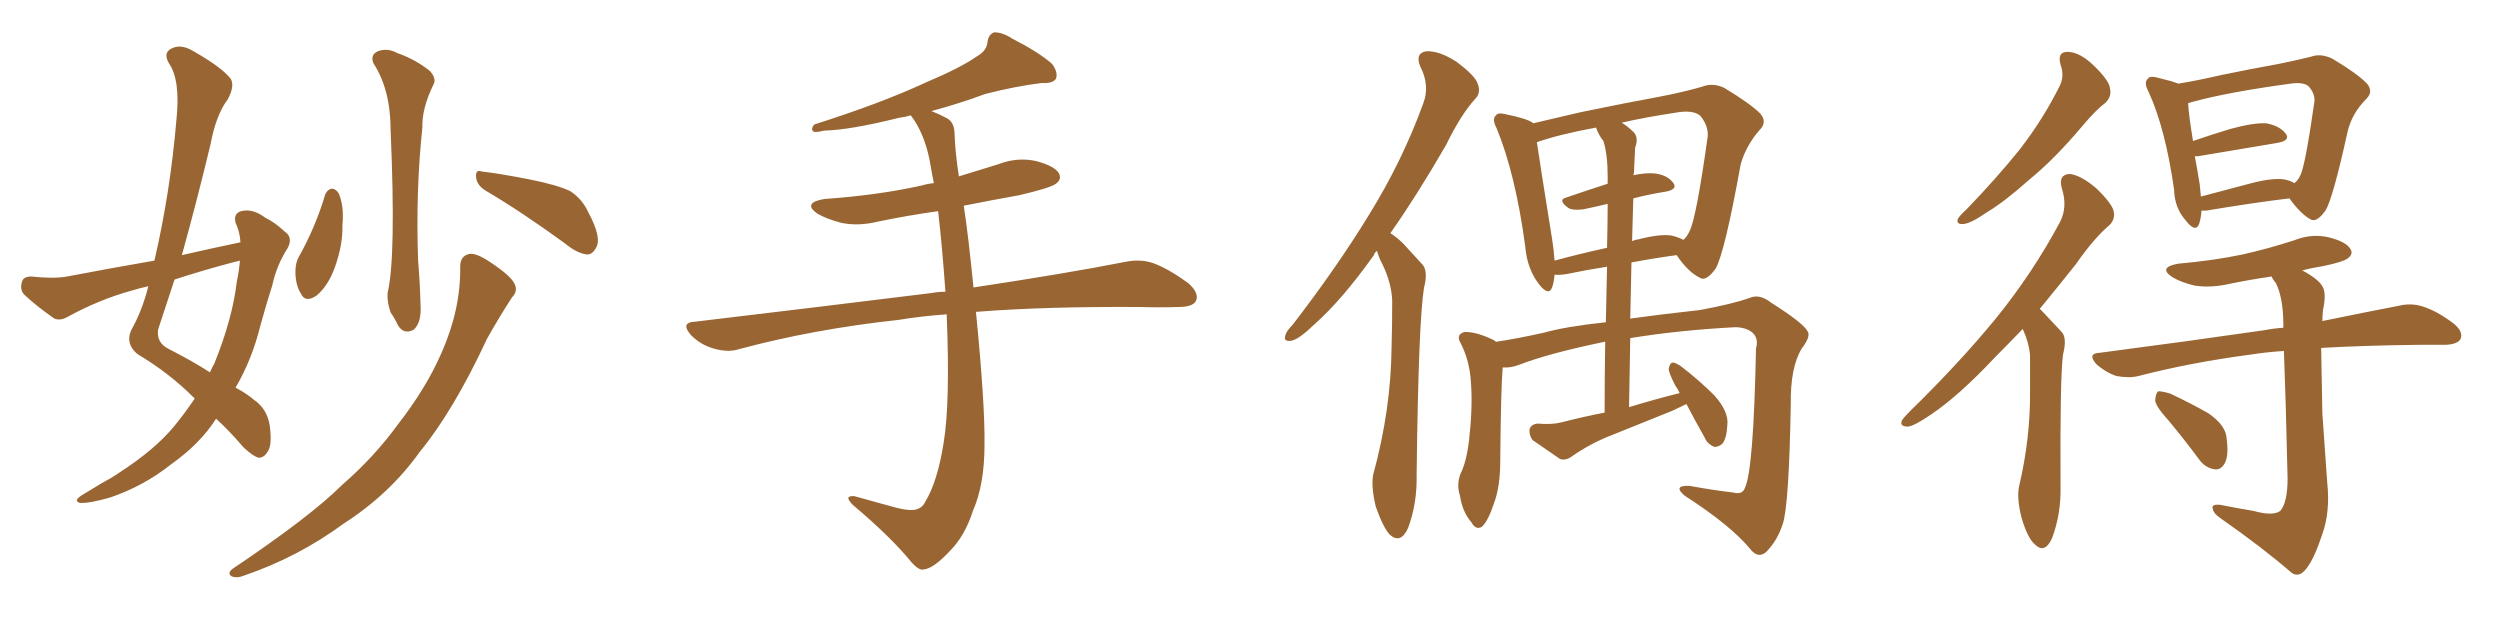 <svg xmlns="http://www.w3.org/2000/svg" xmlns:xlink="http://www.w3.org/1999/xlink" width="600" height="150"><path fill="#996633" padding="10" d="M89.65 15.23L89.65 15.23Q88.77 13.18 90.67 12.30L90.67 12.30Q93.02 11.43 95.36 12.74L95.36 12.74Q99.61 14.21 103.13 16.99L103.13 16.99Q104.88 18.90 104.00 20.36L104.00 20.36Q101.22 26.07 101.37 30.62L101.37 30.62Q99.76 45.70 100.34 62.40L100.34 62.40Q100.78 67.68 100.93 73.10L100.93 73.10Q101.22 77.34 99.32 79.10L99.32 79.10Q96.97 80.42 95.51 78.08L95.51 78.08Q94.78 76.46 93.75 75L93.75 75Q92.87 72.51 93.02 70.31L93.02 70.31Q95.07 61.82 93.75 31.35L93.75 31.35Q93.75 21.53 89.65 15.23ZM78.08 46.58L78.08 46.58Q78.66 45.41 79.69 45.26L79.69 45.26Q80.71 45.41 81.30 46.44L81.30 46.44Q82.62 49.51 82.18 54.05L82.18 54.05Q82.32 58.59 80.42 64.01L80.42 64.01Q78.81 68.55 76.03 70.90L76.03 70.90Q73.24 72.80 72.22 70.46L72.22 70.46Q70.90 68.41 70.90 65.19L70.90 65.19Q70.90 62.99 71.78 61.52L71.78 61.52Q75.73 54.49 78.08 46.58ZM116.46 45.70L116.46 45.70Q114.40 44.38 114.26 42.48L114.26 42.48Q114.11 40.58 115.58 41.16L115.58 41.16Q119.68 41.60 127.15 43.07L127.15 43.07Q133.74 44.38 136.82 45.85L136.82 45.85Q139.75 47.75 141.21 50.98L141.21 50.98Q144.43 56.98 143.12 59.33L143.12 59.33Q142.24 61.08 140.92 61.08L140.92 61.08Q138.43 60.79 135.64 58.45L135.64 58.45Q124.95 50.68 116.46 45.70ZM110.45 64.01L110.45 64.01Q110.45 61.38 112.65 60.94L112.65 60.94Q114.26 60.64 117.77 62.99L117.77 62.99Q122.61 66.21 123.49 68.12L123.49 68.12Q124.37 69.87 122.90 71.34L122.90 71.34Q119.68 76.32 116.89 81.30L116.89 81.30Q108.84 98.58 100.78 108.40L100.78 108.40Q93.60 118.51 82.47 125.68L82.47 125.68Q71.48 133.74 58.59 138.13L58.59 138.13Q56.84 138.87 55.52 138.28L55.52 138.28Q54.49 137.55 55.81 136.52L55.81 136.52Q74.56 123.93 82.18 116.31L82.18 116.31Q89.79 109.72 95.65 101.66L95.65 101.66Q102.25 93.16 105.91 84.81L105.91 84.81Q110.60 74.27 110.45 64.01ZM46.73 95.65L46.73 95.65Q46.58 95.36 46.44 95.36L46.44 95.36Q40.58 89.50 32.96 84.96L32.96 84.96Q30.03 82.47 31.49 79.25L31.49 79.25Q34.13 74.56 35.60 68.70L35.60 68.70Q33.54 69.14 31.64 69.73L31.64 69.73Q23.73 71.92 16.26 76.03L16.26 76.03Q14.50 77.05 13.04 76.46L13.04 76.46Q8.64 73.39 5.86 70.75L5.86 70.75Q4.69 69.58 5.27 67.68L5.27 67.68Q5.57 66.36 7.47 66.36L7.47 66.36Q12.89 66.94 16.11 66.36L16.11 66.36Q26.81 64.31 37.06 62.55L37.06 62.55Q40.87 46.14 42.33 28.86L42.33 28.86Q43.36 19.34 40.58 15.23L40.58 15.23Q39.11 12.74 41.02 11.72L41.02 11.72Q43.36 10.40 46.44 12.30L46.44 12.30Q53.17 16.11 55.37 18.90L55.37 18.90Q56.40 20.65 54.64 23.88L54.64 23.88Q51.86 27.54 50.54 34.57L50.54 34.57Q47.31 48.05 43.65 61.23L43.65 61.23Q50.68 59.62 57.71 58.15L57.71 58.15Q57.57 55.66 56.54 53.47L56.54 53.47Q55.96 51.27 57.86 50.68L57.86 50.68Q60.64 49.95 63.72 52.29L63.72 52.29Q65.92 53.32 68.26 55.52L68.26 55.52Q70.46 56.98 68.99 59.62L68.99 59.62Q66.36 63.72 65.33 68.55L65.33 68.55Q63.87 73.10 62.55 77.93L62.55 77.93Q60.50 86.28 56.54 93.02L56.54 93.02Q59.47 94.63 60.94 95.95L60.94 95.95Q64.16 98.14 64.75 102.25L64.75 102.25Q65.33 106.79 64.31 108.25L64.31 108.25Q63.43 109.86 62.11 109.86L62.11 109.86Q60.79 109.57 58.45 107.37L58.45 107.37Q54.93 103.27 51.86 100.49L51.86 100.49Q48.05 106.49 41.02 111.47L41.02 111.47Q34.57 116.60 26.51 119.38L26.51 119.38Q21.39 120.85 19.19 120.70L19.19 120.70Q17.58 120.26 19.48 118.95L19.48 118.95Q21.97 117.48 24.32 116.02L24.32 116.02Q26.81 114.70 28.71 113.38L28.71 113.38Q37.06 107.96 41.60 102.54L41.60 102.54Q44.38 99.17 46.73 95.65ZM56.84 67.53L56.84 67.53L56.84 67.53Q57.42 64.89 57.57 62.55L57.57 62.55Q56.40 62.84 55.81 62.99L55.81 62.99Q48.63 64.89 41.89 67.09L41.89 67.09Q39.84 73.24 37.94 79.10L37.94 79.10Q37.50 82.32 40.58 83.79L40.58 83.79Q46.29 86.72 50.39 89.36L50.39 89.36Q50.83 88.33 51.42 87.30L51.42 87.30Q55.81 76.46 56.84 67.53ZM227.20 75.44L227.20 75.44L227.20 75.44Q221.04 75.88 215.77 76.76L215.77 76.76Q195.41 78.96 177.39 83.79L177.39 83.79Q174.76 84.67 171.24 83.64L171.24 83.64Q168.16 82.76 165.82 80.42L165.82 80.42Q163.18 77.34 166.85 77.20L166.85 77.20Q197.61 73.54 223.68 70.31L223.68 70.31Q225.15 70.02 226.90 70.02L226.90 70.02Q226.17 59.62 225.15 50.68L225.15 50.68Q217.82 51.71 210.79 53.17L210.79 53.17Q205.96 54.35 201.86 53.47L201.86 53.47Q198.49 52.59 196.14 51.27L196.14 51.27Q192.48 48.63 197.90 47.75L197.90 47.75Q210.50 46.88 221.19 44.53L221.19 44.53Q222.66 44.09 224.12 43.95L224.12 43.95Q223.54 41.02 223.10 38.38L223.10 38.38Q221.78 31.93 218.70 27.83L218.70 27.83Q218.55 27.69 218.55 27.69L218.55 27.69Q217.09 28.13 215.77 28.27L215.77 28.27Q204.05 31.20 197.75 31.35L197.75 31.35Q196.00 31.79 195.41 31.64L195.41 31.64Q194.38 31.20 195.41 29.88L195.41 29.88Q211.52 24.76 222.22 19.78L222.22 19.78Q230.57 16.26 234.52 13.48L234.52 13.48Q236.87 12.16 237.01 9.96L237.01 9.96Q237.30 8.20 238.62 7.76L238.62 7.76Q240.67 7.76 242.87 9.23L242.87 9.23Q249.46 12.60 252.54 15.38L252.54 15.38Q254.00 17.43 253.42 18.90L253.42 18.90Q252.69 20.07 250.05 19.92L250.05 19.92Q243.90 20.65 236.43 22.56L236.43 22.56Q230.57 24.76 223.54 26.66L223.54 26.66Q225.44 27.39 227.34 28.42L227.34 28.42Q229.10 29.44 229.10 32.23L229.10 32.23Q229.25 36.62 230.13 42.33L230.13 42.33Q234.81 40.87 239.65 39.40L239.65 39.40Q244.19 37.65 248.73 38.67L248.73 38.67Q253.13 39.84 254.15 41.60L254.15 41.60Q254.88 43.07 253.42 44.09L253.42 44.09Q252.10 45.12 244.48 46.88L244.48 46.88Q237.89 48.05 231.30 49.37L231.30 49.37Q232.32 55.81 233.64 68.99L233.64 68.99Q255.91 65.63 270.12 62.84L270.12 62.84Q273.63 62.11 276.71 63.13L276.71 63.13Q280.37 64.45 285.21 67.97L285.21 67.97Q287.99 70.46 286.96 72.36L286.96 72.36Q286.08 73.68 282.86 73.68L282.86 73.68Q278.47 73.83 273.49 73.68L273.49 73.68Q250.63 73.54 234.23 74.85L234.23 74.85Q236.43 97.12 236.28 106.79L236.28 106.79Q236.28 116.31 233.50 122.61L233.50 122.61Q231.59 128.61 227.93 132.28L227.93 132.28Q223.97 136.52 221.63 136.67L221.63 136.67Q220.61 136.96 218.85 135.06L218.85 135.06Q214.01 129.05 204.64 121.14L204.64 121.14Q203.47 119.97 203.61 119.38L203.61 119.38Q204.05 118.95 205.08 119.09L205.08 119.09Q209.77 120.41 215.19 121.88L215.19 121.88Q218.70 122.75 220.17 122.17L220.17 122.17Q221.48 121.73 222.07 120.41L222.07 120.41Q225 115.58 226.46 106.35L226.46 106.35Q228.08 96.68 227.20 75.44ZM330.47 60.21L330.47 60.21Q329.88 60.64 329.74 61.23L329.74 61.23Q322.12 71.92 315.53 77.78L315.53 77.78Q311.87 81.30 310.11 81.74L310.11 81.74Q307.91 82.18 308.50 80.42L308.50 80.42Q308.79 79.39 310.25 77.93L310.25 77.93Q320.95 64.01 328.56 51.56L328.56 51.56Q336.62 38.53 341.60 24.76L341.60 24.76Q343.21 20.51 340.87 15.97L340.87 15.97Q339.55 12.74 342.33 12.30L342.33 12.30Q345.41 12.16 349.51 14.79L349.51 14.79Q354.05 18.16 354.64 20.07L354.64 20.07Q355.52 22.27 354.05 23.73L354.05 23.73Q350.68 27.39 347.02 34.86L347.02 34.86Q339.99 47.02 333.69 55.96L333.69 55.96Q335.30 56.98 336.77 58.45L336.77 58.45Q338.67 60.50 341.46 63.57L341.46 63.57Q342.77 65.19 341.75 69.14L341.75 69.14Q340.43 77.34 339.99 113.96L339.99 113.96Q340.14 120.85 337.94 126.71L337.94 126.71Q336.18 130.66 333.54 128.32L333.54 128.32Q331.93 126.56 330.18 121.58L330.18 121.58Q329.00 116.60 329.59 113.82L329.59 113.82Q333.84 98.29 333.98 83.20L333.98 83.20Q334.13 77.93 334.13 72.22L334.13 72.22Q333.98 67.97 331.79 63.43L331.79 63.43Q331.05 62.11 330.47 60.21ZM404.74 96.97L404.74 96.97Q403.13 97.71 401.37 98.58L401.37 98.58Q394.04 101.51 386.43 104.59L386.43 104.59Q381.59 106.49 377.20 109.57L377.20 109.57Q375.73 110.60 374.41 110.16L374.41 110.16Q370.61 107.52 367.82 105.62L367.82 105.62Q366.94 104.44 367.09 102.98L367.09 102.98Q367.53 101.81 368.99 101.66L368.99 101.66Q372.51 101.95 374.71 101.37L374.71 101.37Q379.83 100.05 385.11 99.02L385.11 99.02Q385.11 89.65 385.25 82.03L385.25 82.03Q385.11 82.03 385.11 82.03L385.11 82.03Q371.63 84.81 364.45 87.60L364.45 87.60Q362.55 88.33 360.64 88.18L360.64 88.18Q360.21 93.46 360.06 110.60L360.06 110.60Q360.06 116.75 358.59 120.70L358.59 120.70Q357.13 125.10 355.66 126.42L355.66 126.42Q354.20 127.29 353.17 125.39L353.17 125.39Q350.98 122.90 350.39 118.95L350.39 118.95Q349.51 116.31 350.54 113.67L350.54 113.67Q352.00 110.74 352.59 105.47L352.59 105.47Q353.47 97.71 353.03 91.85L353.03 91.85Q352.73 86.43 350.39 82.03L350.39 82.03Q349.51 80.27 351.42 79.69L351.42 79.69Q354.05 79.54 358.15 81.45L358.15 81.45Q358.59 81.59 359.03 82.03L359.03 82.03Q364.01 81.30 370.61 79.83L370.61 79.83Q375.73 78.37 385.40 77.34L385.40 77.34Q385.55 69.87 385.69 64.01L385.69 64.01Q380.86 64.75 376.03 65.77L376.03 65.77Q374.12 66.06 373.10 65.92L373.10 65.92Q372.95 67.68 372.51 68.99L372.51 68.99Q371.63 71.19 369.29 68.12L369.29 68.12Q366.50 64.45 366.06 59.18L366.06 59.18Q363.72 41.75 359.18 30.76L359.18 30.76Q358.01 28.56 359.03 27.69L359.03 27.69Q359.47 26.95 361.23 27.39L361.23 27.39Q366.36 28.42 367.82 29.44L367.82 29.44Q367.82 29.44 367.97 29.59L367.97 29.59Q373.10 28.42 379.25 26.95L379.25 26.95Q389.79 24.76 397.85 23.29L397.85 23.29Q404.00 22.12 408.54 20.80L408.54 20.80Q411.04 19.78 413.82 21.09L413.82 21.09Q420.12 24.90 422.46 27.25L422.46 27.25Q424.22 29.30 422.31 31.20L422.31 31.20Q419.09 34.86 417.77 39.40L417.77 39.40L417.77 39.40Q413.96 60.50 411.77 64.45L411.77 64.45Q409.42 67.68 407.96 66.65L407.96 66.65Q405.18 65.33 402.39 61.23L402.39 61.23Q396.97 61.96 391.55 62.99L391.55 62.99Q391.41 69.43 391.26 76.46L391.26 76.46Q398.58 75.44 407.96 74.41L407.96 74.41Q415.87 72.95 419.97 71.48L419.97 71.48Q422.31 70.46 425.10 72.66L425.10 72.66Q432.71 77.49 433.74 79.39L433.74 79.39Q434.77 80.57 432.42 83.64L432.42 83.64Q429.64 88.18 429.79 97.12L429.79 97.12Q429.35 121.29 427.88 125.68L427.88 125.68Q426.56 129.79 423.93 132.42L423.93 132.42Q422.02 134.18 420.12 131.84L420.12 131.84Q415.43 126.12 404.30 118.95L404.30 118.95Q401.37 116.46 405.47 116.60L405.47 116.60Q411.04 117.63 416.02 118.21L416.02 118.21Q418.21 118.80 418.80 117.04L418.80 117.04Q420.85 112.79 421.44 83.64L421.44 83.64Q422.02 81.59 421.00 80.27L421.00 80.27Q419.68 78.66 416.60 78.52L416.60 78.52Q402.83 79.25 391.26 81.15L391.26 81.15Q391.11 89.21 390.97 97.71L390.97 97.71Q397.27 95.80 403.13 94.34L403.13 94.34Q402.54 93.16 402.10 92.58L402.10 92.58Q400.49 89.50 400.49 88.48L400.49 88.48Q400.78 87.16 401.37 87.01L401.37 87.01Q402.10 87.01 403.42 87.89L403.42 87.89Q407.81 91.26 411.47 94.92L411.47 94.92Q414.99 98.88 414.55 102.10L414.55 102.10Q414.40 105.18 413.38 106.49L413.38 106.49Q412.35 107.37 411.33 107.23L411.33 107.23Q409.72 106.49 409.13 105.03L409.13 105.03Q406.64 100.63 404.74 96.97ZM391.99 47.61L391.99 47.61Q391.85 52.44 391.70 57.86L391.70 57.86Q392.29 57.57 393.31 57.42L393.31 57.42Q398.44 56.10 401.22 56.54L401.22 56.54Q402.98 56.98 404.00 57.57L404.00 57.57Q404.88 56.84 405.47 55.52L405.47 55.52Q407.08 52.59 409.86 32.67L409.86 32.67Q410.01 30.18 408.11 27.83L408.11 27.83Q406.35 26.22 401.81 27.10L401.81 27.10Q394.92 28.13 389.21 29.44L389.21 29.44Q390.67 30.32 392.14 31.79L392.14 31.79Q393.31 33.11 392.43 35.45L392.43 35.45Q392.29 37.94 392.14 41.60L392.14 41.60Q391.99 41.89 391.99 42.04L391.99 42.04Q394.92 41.46 396.83 41.60L396.83 41.60Q400.05 41.89 401.51 43.80L401.51 43.80Q402.83 45.41 399.76 46.00L399.76 46.00Q395.95 46.58 391.99 47.61ZM384.81 33.84L384.81 33.84L384.81 33.84Q383.64 32.37 383.06 30.62L383.06 30.62Q374.27 32.23 368.85 34.13L368.85 34.13Q369.73 40.14 372.51 57.42L372.51 57.42Q372.95 60.21 373.10 62.55L373.10 62.55Q378.96 60.94 385.69 59.47L385.69 59.47Q385.84 53.03 385.84 48.93L385.84 48.93Q382.76 49.66 379.98 50.24L379.98 50.24Q377.49 50.54 376.46 49.95L376.46 49.95Q373.83 48.05 375.73 47.46L375.73 47.46Q380.42 45.85 385.84 44.09L385.84 44.09Q385.84 42.92 385.84 42.33L385.84 42.33Q385.84 37.06 384.81 33.84ZM494.53 15.53L494.53 15.53Q493.65 12.30 496.44 12.45L496.44 12.45Q499.22 12.60 502.44 15.67L502.44 15.67Q506.25 19.34 506.40 21.24L506.40 21.24Q506.84 23.14 505.37 24.61L505.37 24.61Q503.03 26.37 499.95 30.03L499.95 30.03Q493.07 38.23 486.91 43.21L486.91 43.21Q481.20 48.34 476.81 50.98L476.81 50.98Q473.00 53.61 471.24 53.76L471.24 53.76Q469.34 53.91 469.92 52.44L469.92 52.44Q470.51 51.56 471.97 50.24L471.97 50.24Q479.30 42.63 484.72 35.89L484.72 35.89Q490.28 28.71 494.24 20.80L494.24 20.80Q495.56 18.31 494.53 15.53ZM485.45 78.96L485.45 78.96Q481.93 82.62 478.86 85.69L478.86 85.69Q470.21 94.92 463.48 99.46L463.48 99.46Q459.38 102.25 457.91 102.39L457.91 102.39Q455.86 102.39 456.45 100.93L456.45 100.93Q456.88 100.20 458.35 98.73L458.35 98.73Q470.07 87.30 478.86 76.61L478.86 76.61Q487.79 65.63 494.38 53.32L494.38 53.32Q496.29 49.66 494.82 45.12L494.82 45.12Q493.95 41.89 496.73 41.75L496.73 41.75Q499.37 42.04 503.03 45.12L503.03 45.12Q506.84 48.78 507.28 50.68L507.28 50.68Q507.71 52.59 506.25 54.05L506.25 54.05Q502.59 57.13 498.19 63.43L498.19 63.43Q493.65 69.14 489.55 74.12L489.55 74.12Q489.84 74.41 490.28 74.85L490.28 74.85Q492.19 76.90 494.82 79.69L494.82 79.69Q496.14 81.15 495.12 85.11L495.12 85.11Q494.38 90.82 494.53 116.75L494.53 116.75Q494.68 123.34 492.48 129.20L492.48 129.20Q490.72 133.01 488.38 130.66L488.38 130.66Q486.62 129.20 485.16 124.22L485.16 124.22Q483.98 119.53 484.57 116.75L484.57 116.75Q487.35 105.03 487.21 93.46L487.21 93.46Q487.21 89.36 487.21 85.25L487.21 85.25Q486.91 82.03 485.45 78.96ZM528.37 50.54L528.37 50.54Q528.22 52.44 527.78 53.76L527.78 53.76Q526.90 55.96 524.56 52.88L524.56 52.88Q521.92 49.95 521.78 45.56L521.78 45.56Q519.73 30.91 515.63 21.97L515.63 21.97Q514.45 19.78 515.48 18.90L515.48 18.90Q515.92 18.16 517.68 18.60L517.68 18.60Q521.34 19.48 522.80 20.07L522.80 20.07Q527.34 19.34 533.06 18.02L533.06 18.02Q540.82 16.41 546.68 15.38L546.68 15.38Q551.07 14.50 554.59 13.62L554.59 13.62Q556.93 12.74 559.72 14.06L559.72 14.06Q565.87 17.72 568.07 20.07L568.07 20.07Q569.68 21.97 567.92 23.73L567.92 23.73Q564.40 27.25 563.38 31.79L563.38 31.79L563.38 31.79Q559.86 47.75 558.11 50.54L558.11 50.54Q555.91 53.61 554.44 52.59L554.44 52.59Q552.10 51.27 549.46 47.61L549.46 47.61Q540.97 48.63 529.54 50.54L529.54 50.54Q528.81 50.54 528.37 50.54ZM548.29 43.07L548.29 43.07Q549.76 43.36 550.63 43.95L550.63 43.95Q551.51 43.36 552.10 42.04L552.10 42.04Q553.27 39.70 555.47 24.32L555.47 24.32Q555.62 22.56 554.15 20.80L554.15 20.80Q552.98 19.63 549.76 20.07L549.76 20.07Q534.67 22.12 526.17 24.46L526.17 24.46Q525.59 24.61 525.15 24.76L525.15 24.76Q525.29 27.54 526.32 33.84L526.32 33.84Q530.57 32.37 535.40 30.91L535.40 30.91Q540.82 29.44 543.90 29.59L543.90 29.59Q547.12 30.18 548.58 32.08L548.58 32.08Q549.76 33.69 546.68 34.28L546.68 34.28Q538.62 35.60 527.49 37.50L527.49 37.50Q526.90 37.50 526.76 37.50L526.76 37.50Q527.34 40.58 527.93 44.24L527.93 44.24Q528.08 45.70 528.22 47.17L528.22 47.17Q533.64 45.70 540.38 43.95L540.38 43.95Q545.51 42.63 548.29 43.07ZM540.82 122.61L540.82 122.61Q545.51 123.93 547.27 122.61L547.27 122.61Q549.02 120.56 549.02 114.84L549.02 114.84Q548.58 95.36 548.14 84.23L548.14 84.23Q543.75 84.52 540.09 85.11L540.09 85.11Q525.73 87.01 513.28 90.23L513.28 90.23Q511.08 90.82 507.86 90.23L507.86 90.23Q505.37 89.36 503.17 87.45L503.17 87.45Q500.83 84.81 503.91 84.67L503.91 84.67Q525.29 81.88 543.46 79.25L543.46 79.25Q545.65 78.81 548.00 78.66L548.00 78.66Q548.00 78.08 548.00 77.93L548.00 77.93Q548.00 71.63 546.24 67.97L546.24 67.97Q545.36 66.94 545.21 66.36L545.21 66.36Q540.09 67.09 535.11 68.12L535.11 68.12Q530.71 69.14 526.76 68.55L526.76 68.55Q523.54 67.82 521.34 66.50L521.34 66.50Q517.82 64.16 522.80 63.28L522.80 63.28Q531.15 62.55 538.18 61.08L538.18 61.08Q544.63 59.62 550.49 57.71L550.49 57.71Q554.88 55.96 558.98 56.98L558.98 56.98Q563.09 58.01 564.11 59.77L564.11 59.77Q564.84 60.94 563.53 61.96L563.53 61.96Q562.50 62.84 557.52 63.87L557.52 63.87Q554.74 64.31 552.54 64.89L552.54 64.89Q556.35 66.94 557.37 68.70L557.37 68.70Q558.40 70.31 557.52 74.41L557.52 74.41Q557.37 75.59 557.37 77.05L557.37 77.05Q568.07 74.85 575.68 73.39L575.68 73.39Q578.61 72.66 581.40 73.54L581.40 73.54Q584.77 74.56 588.87 77.64L588.87 77.64Q591.36 79.69 590.48 81.45L590.48 81.45Q589.75 82.62 586.96 82.76L586.96 82.76Q583.89 82.76 580.37 82.76L580.37 82.76Q567.33 82.91 557.08 83.50L557.08 83.50Q557.23 91.26 557.37 99.32L557.37 99.32Q558.11 109.28 558.54 115.87L558.54 115.87Q559.28 122.75 557.37 128.17L557.37 128.17Q555.47 133.89 553.71 136.23L553.71 136.23Q551.81 138.87 549.90 137.40L549.90 137.40Q543.16 131.54 532.91 124.37L532.91 124.37Q531.15 123.19 531.01 121.88L531.01 121.88Q530.86 121.00 532.76 121.14L532.76 121.14Q537.16 122.02 540.82 122.61ZM520.46 100.93L520.46 100.93L520.46 100.93Q517.38 97.56 517.24 96.09L517.24 96.09Q517.38 94.34 517.97 93.90L517.97 93.90Q518.99 93.90 520.90 94.48L520.90 94.48Q525.88 96.83 529.98 99.17L529.98 99.17Q534.23 102.10 534.38 105.18L534.38 105.18Q534.96 109.28 533.94 111.18L533.94 111.18Q533.06 112.79 531.59 112.65L531.59 112.65Q529.39 112.35 527.93 110.45L527.93 110.45Q524.12 105.32 520.46 100.93Z"/></svg>